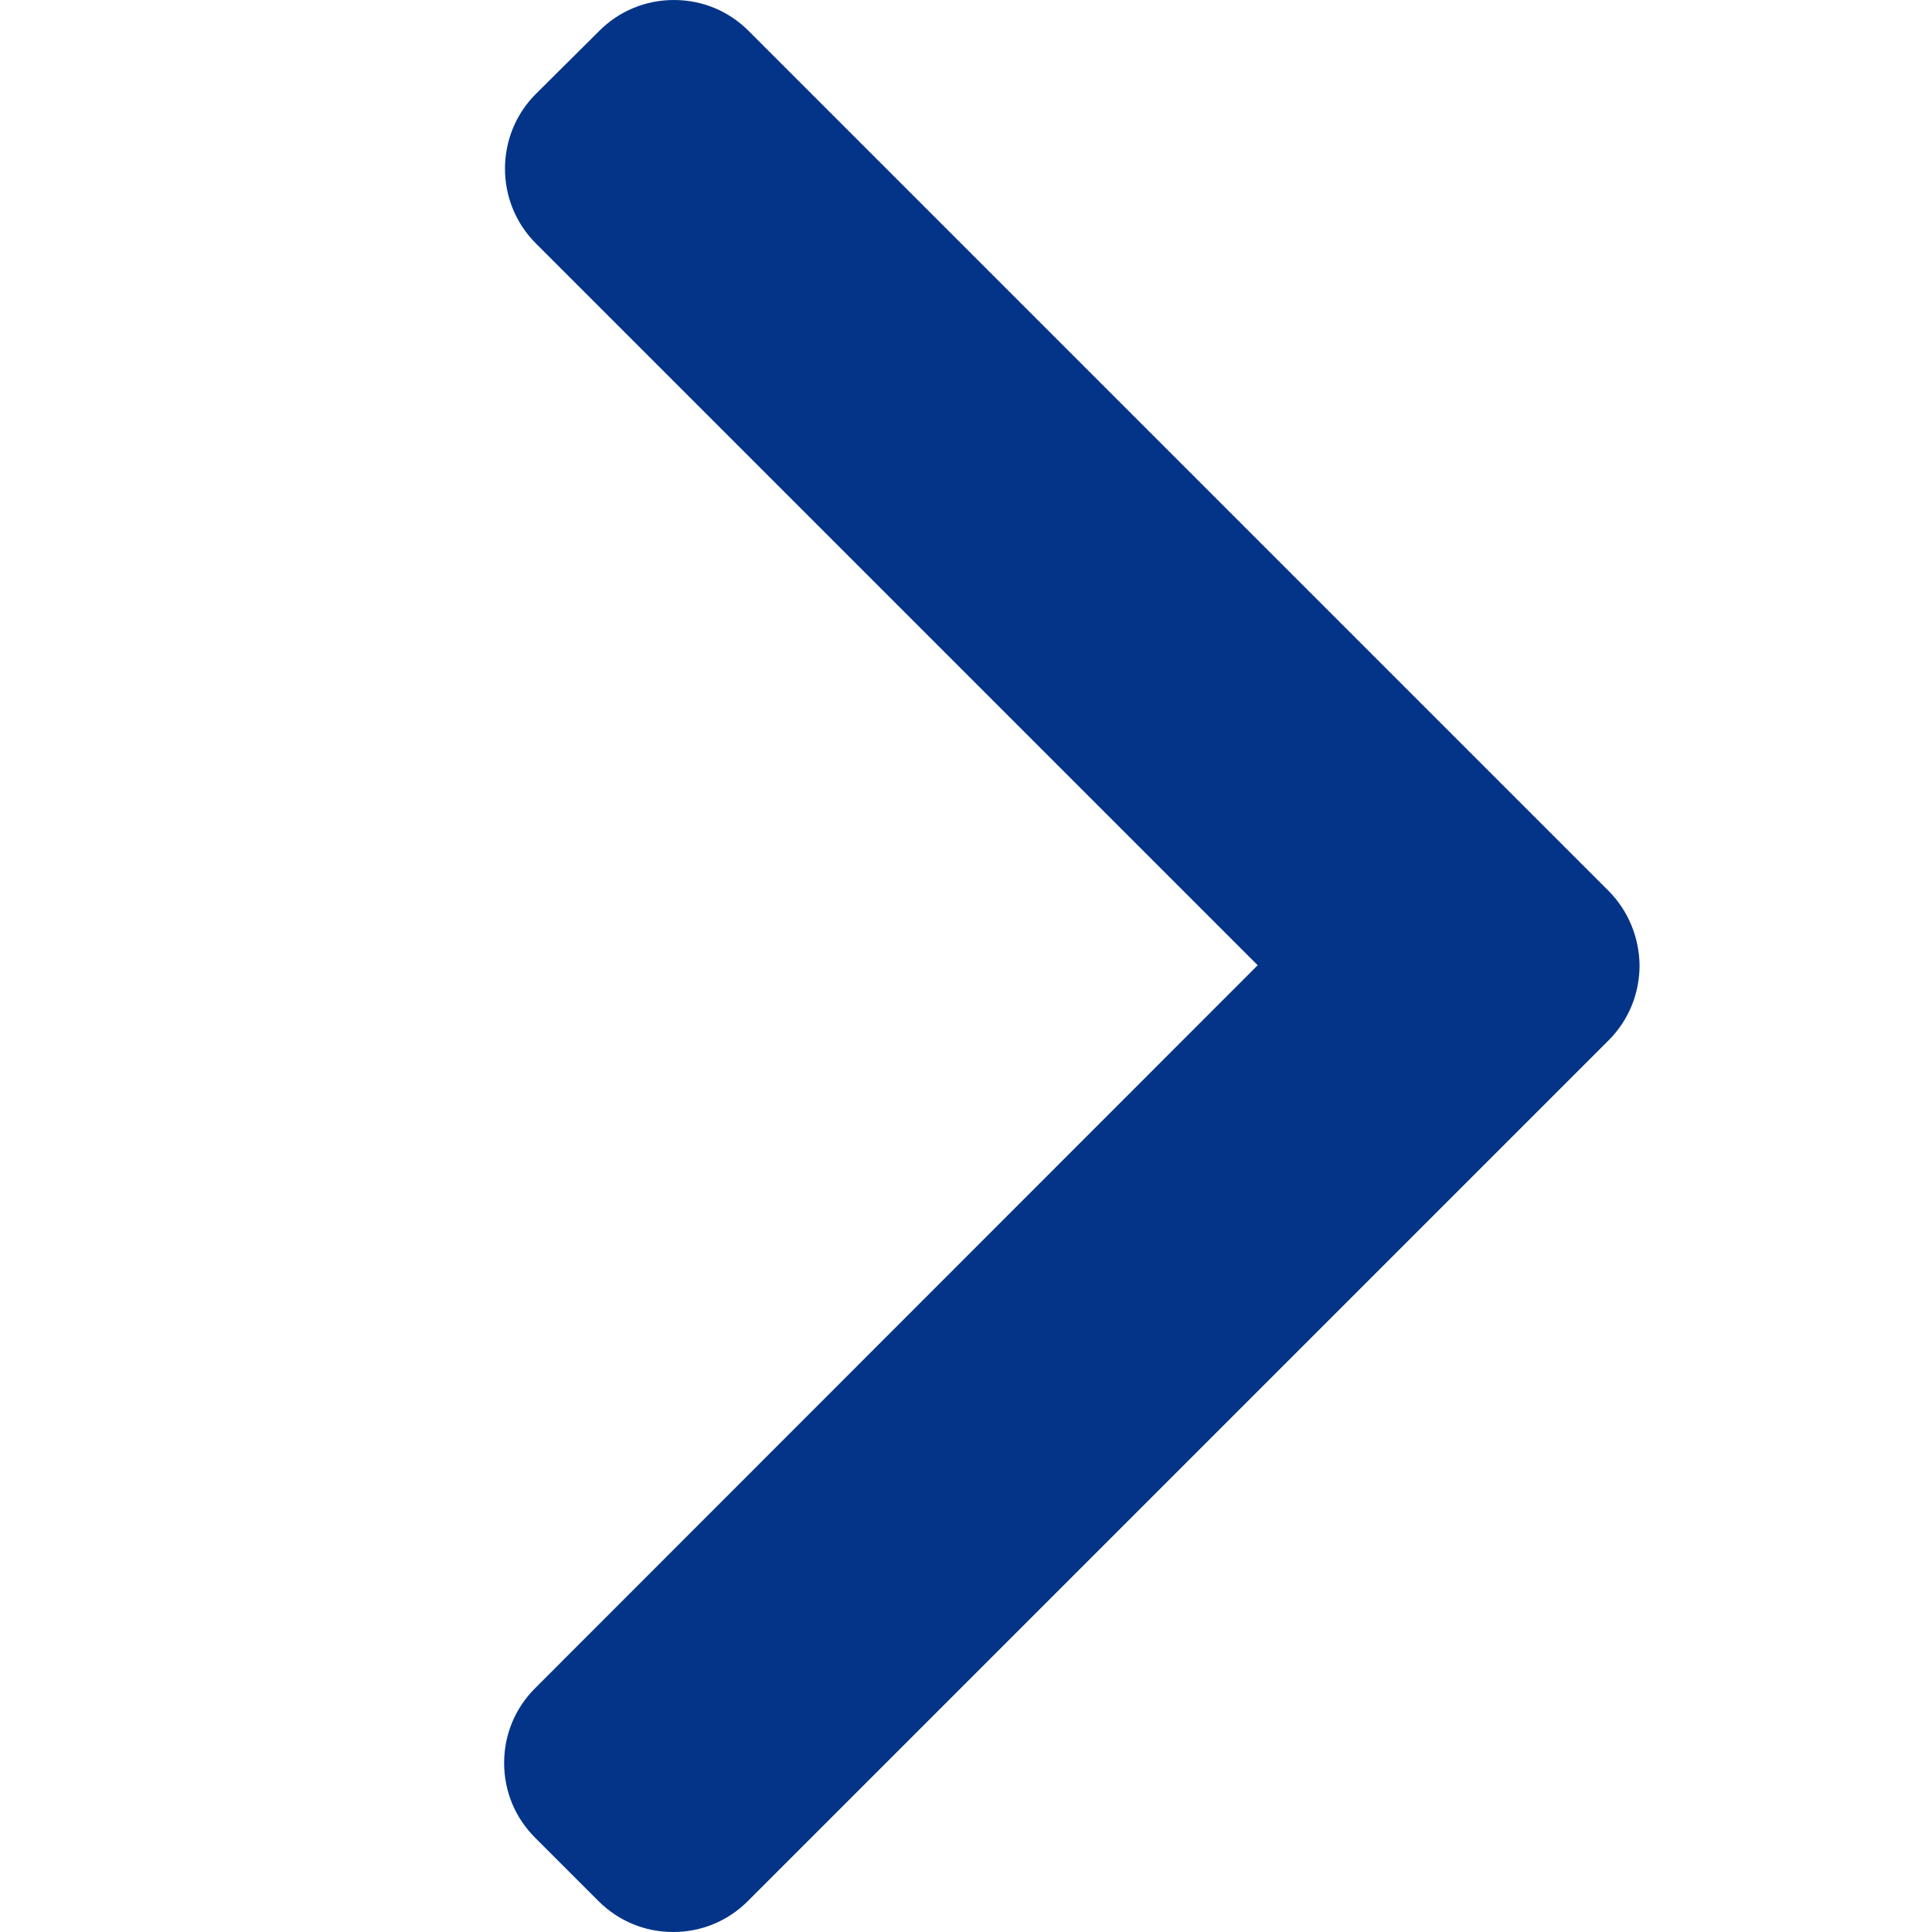 <?xml version="1.0" encoding="utf-8"?>
<!-- Generator: Adobe Illustrator 19.0.0, SVG Export Plug-In . SVG Version: 6.00 Build 0)  -->
<svg version="1.1" id="Layer_1" xmlns="http://www.w3.org/2000/svg" xmlns:xlink="http://www.w3.org/1999/xlink" x="0px" y="0px"
	 viewBox="-41 164.9 512 512" style="enable-background:new -41 164.9 512 512;" xml:space="preserve">
<style type="text/css">
	.st0{fill:#033488;}
</style>
<g>
	<g>
		<path class="st0" d="M385.2,400.9L157.4,173.1c-5.3-5.3-12.3-8.2-19.8-8.2s-14.5,2.9-19.8,8.2L101,189.8
			c-10.9,10.9-10.9,28.7,0,39.6l191.3,191.3L100.8,612.3c-5.3,5.3-8.2,12.3-8.2,19.8s2.9,14.5,8.2,19.8l16.8,16.8
			c5.3,5.3,12.3,8.2,19.8,8.2s14.5-2.9,19.8-8.2l228.1-228.1c5.3-5.3,8.2-12.4,8.2-19.9C393.4,413.3,390.5,406.2,385.2,400.9z"/>
	</g>
</g>
</svg>
